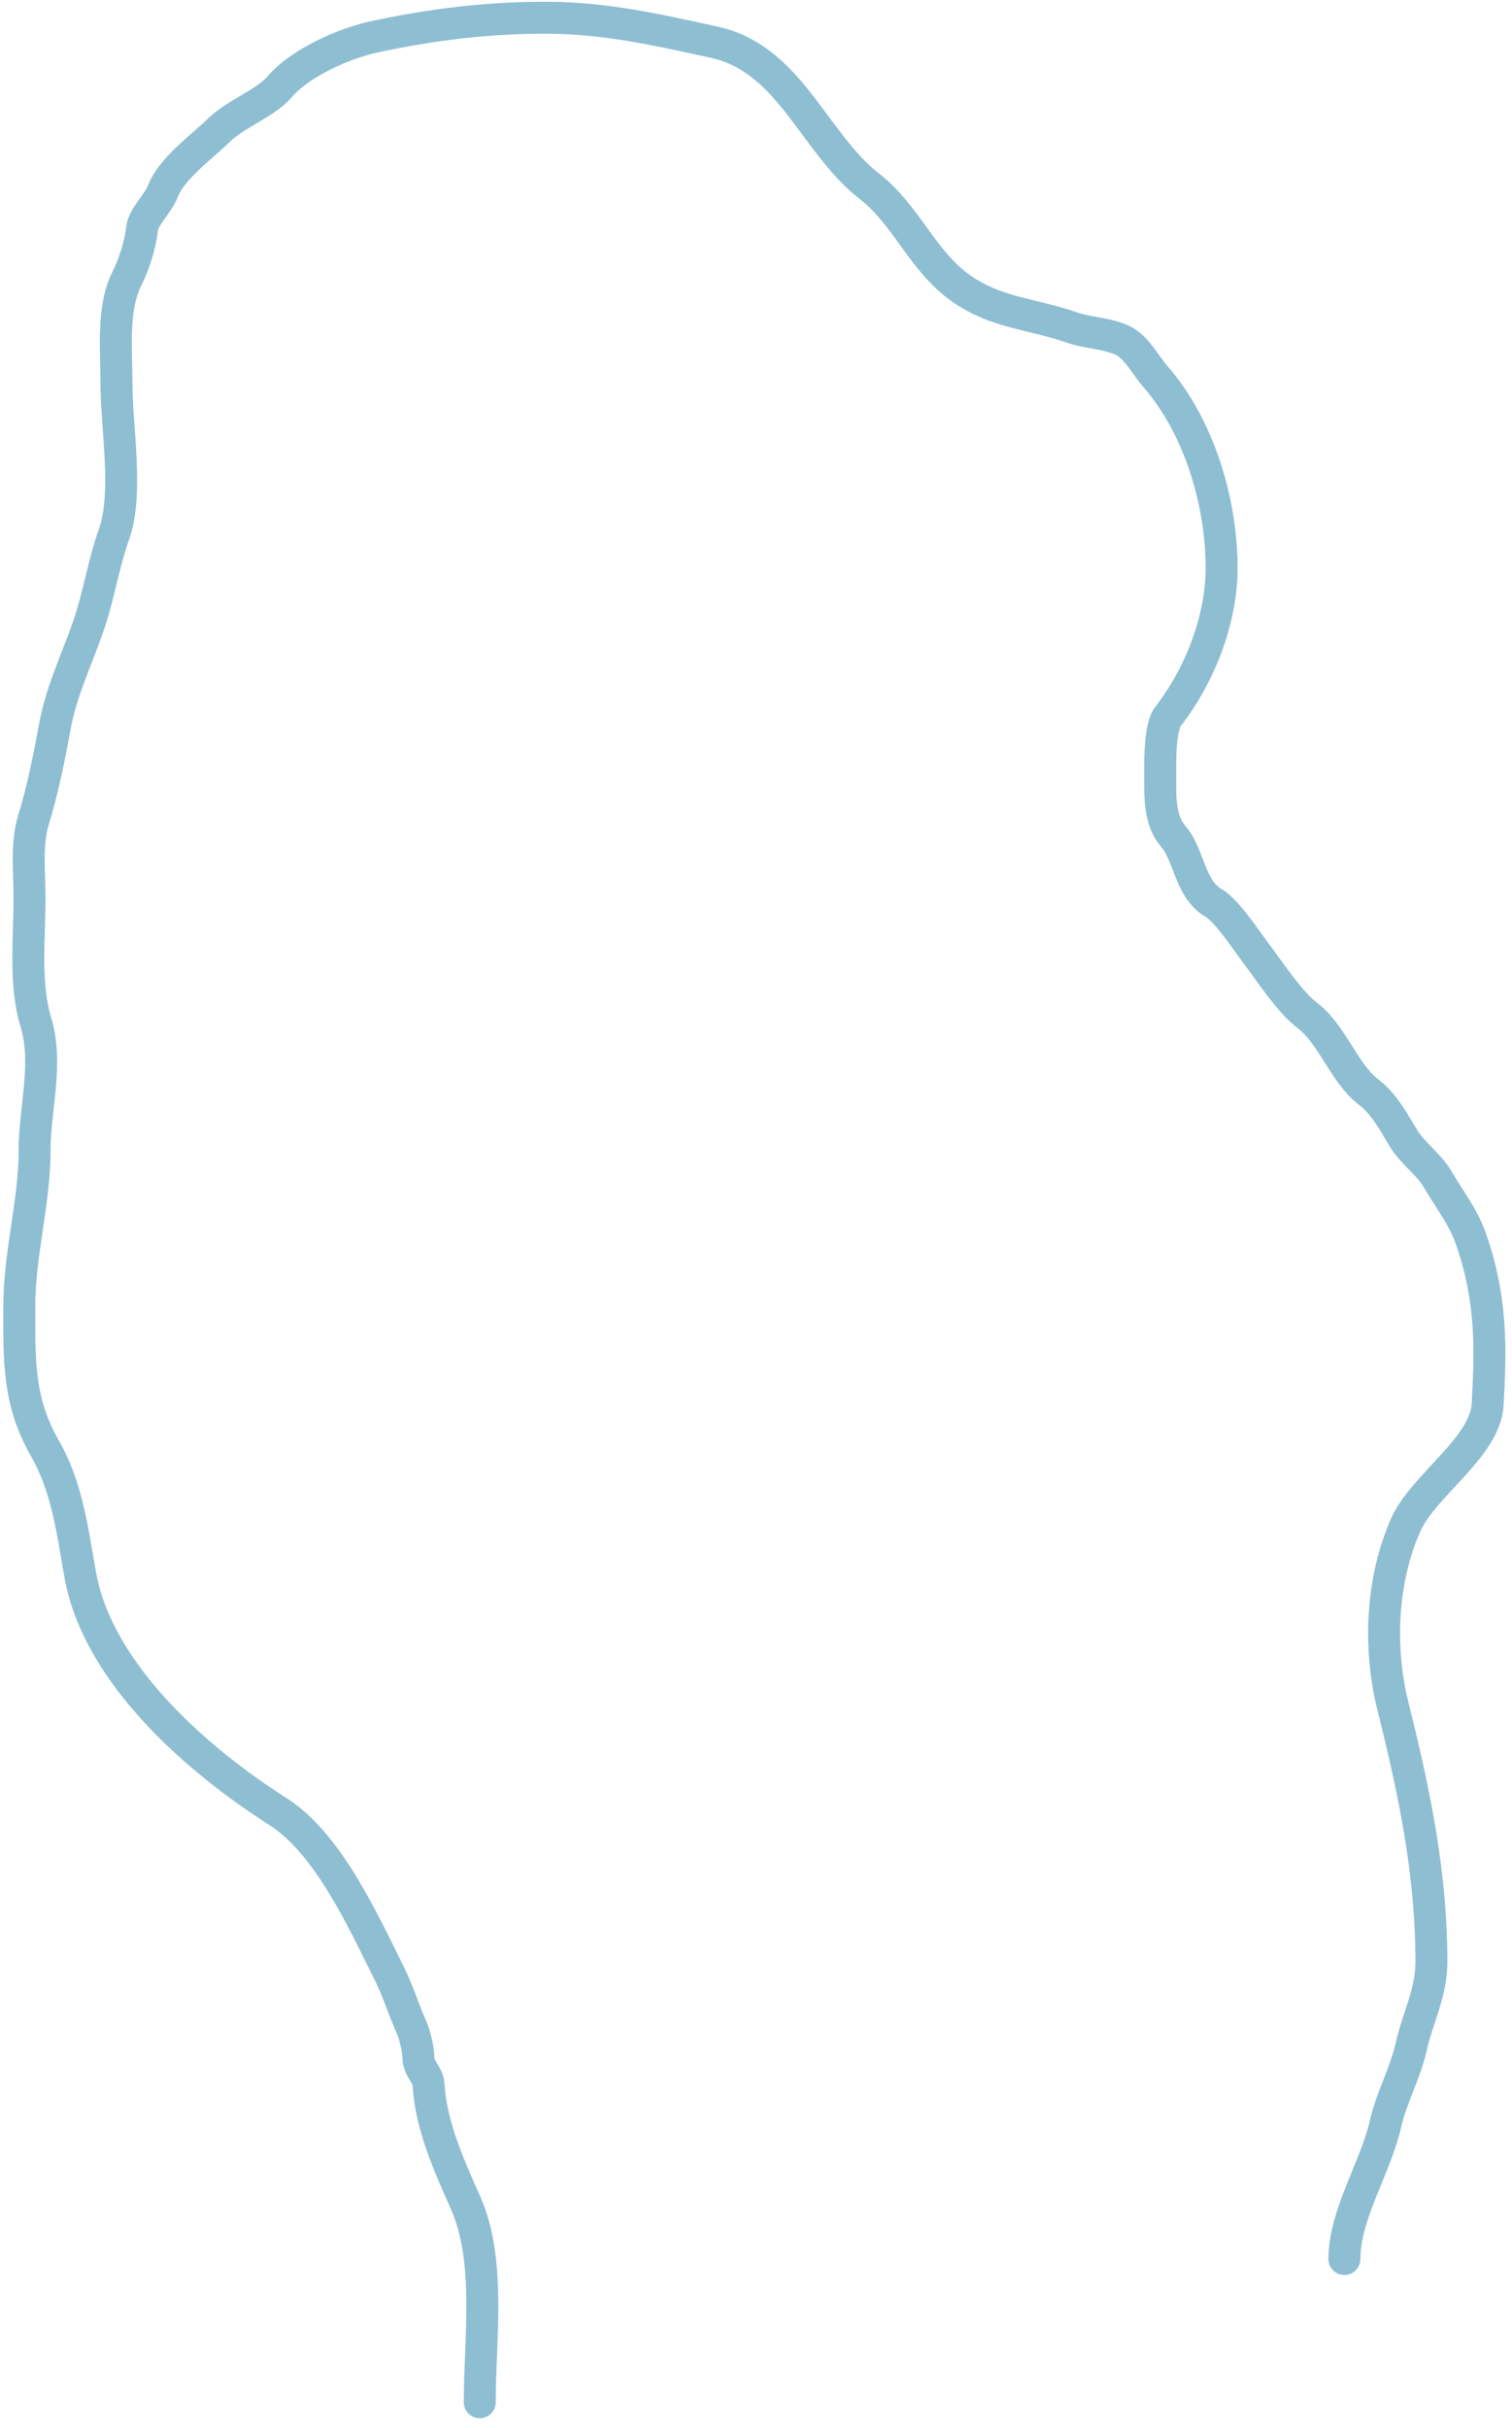 <?xml version="1.0" encoding="UTF-8"?> <svg xmlns="http://www.w3.org/2000/svg" width="142" height="228" viewBox="0 0 142 228" fill="none"><path d="M45.056 225.579C45.056 219.622 46.142 212.287 43.721 206.84C42.208 203.435 40.462 199.582 40.251 195.788C40.195 194.786 39.29 194.292 39.29 193.145C39.29 192.509 38.964 191.092 38.702 190.502C37.906 188.71 37.372 186.935 36.513 185.217C34.097 180.385 30.825 173.113 26.102 170.108C18.533 165.291 9.227 157.178 7.55 147.951C6.802 143.84 6.361 139.751 4.213 135.992C1.7 131.594 1.81 127.821 1.81 122.751C1.81 117.666 3.252 112.92 3.252 107.962C3.252 104.099 4.555 99.838 3.359 95.95C2.28 92.445 2.771 88.004 2.771 84.311C2.771 81.916 2.446 79.267 3.145 76.996C3.991 74.248 4.622 71.129 5.147 68.24C5.744 64.958 7.173 62.007 8.27 58.87C9.263 56.035 9.711 52.963 10.7 50.195C12.072 46.353 10.94 40.153 10.94 36.046C10.94 32.981 10.506 28.986 11.901 26.196C12.602 24.794 13.169 23.033 13.342 21.471C13.468 20.338 14.868 19.101 15.291 17.974C16.098 15.822 18.944 13.81 20.55 12.235C22.137 10.678 24.93 9.71 26.289 8.124C28.178 5.92 32.241 4.094 35.072 3.479C40.414 2.318 45.7 1.664 51.196 1.664C56.806 1.664 61.591 2.772 67.052 3.959C74.217 5.517 76.388 13.404 81.681 17.52C85.171 20.235 86.64 24.576 90.33 27.13C93.639 29.421 96.893 29.441 100.688 30.761C102.241 31.301 103.808 31.246 105.359 31.935C106.724 32.542 107.538 34.246 108.483 35.326C112.635 40.072 114.729 47.185 114.729 53.345C114.729 58.229 112.638 63.489 109.71 67.253C108.879 68.322 108.963 71.648 108.963 72.992C108.963 74.832 108.884 77.051 110.191 78.544C111.692 80.26 111.721 83.499 113.982 84.791C115.243 85.512 117.256 88.603 118.093 89.703C119.383 91.401 121.117 94.09 122.791 95.362C125.142 97.149 126.22 100.794 128.557 102.57C130.012 103.675 130.881 105.368 131.814 106.894C132.68 108.313 134.199 109.325 135.017 110.738C136.142 112.682 137.406 114.2 138.167 116.398C140.067 121.887 140.022 126.359 139.715 131.881C139.492 135.899 133.664 139.489 132.027 143.173C129.724 148.356 129.444 154.73 130.826 160.257C132.845 168.332 134.43 175.951 134.43 184.229C134.43 187.166 133.131 189.499 132.535 192.184C131.984 194.661 130.648 197.071 130.132 199.392C129.227 203.465 126.261 207.933 126.261 212.125" stroke="#8EBED2" stroke-width="3" stroke-linecap="round"></path></svg> 